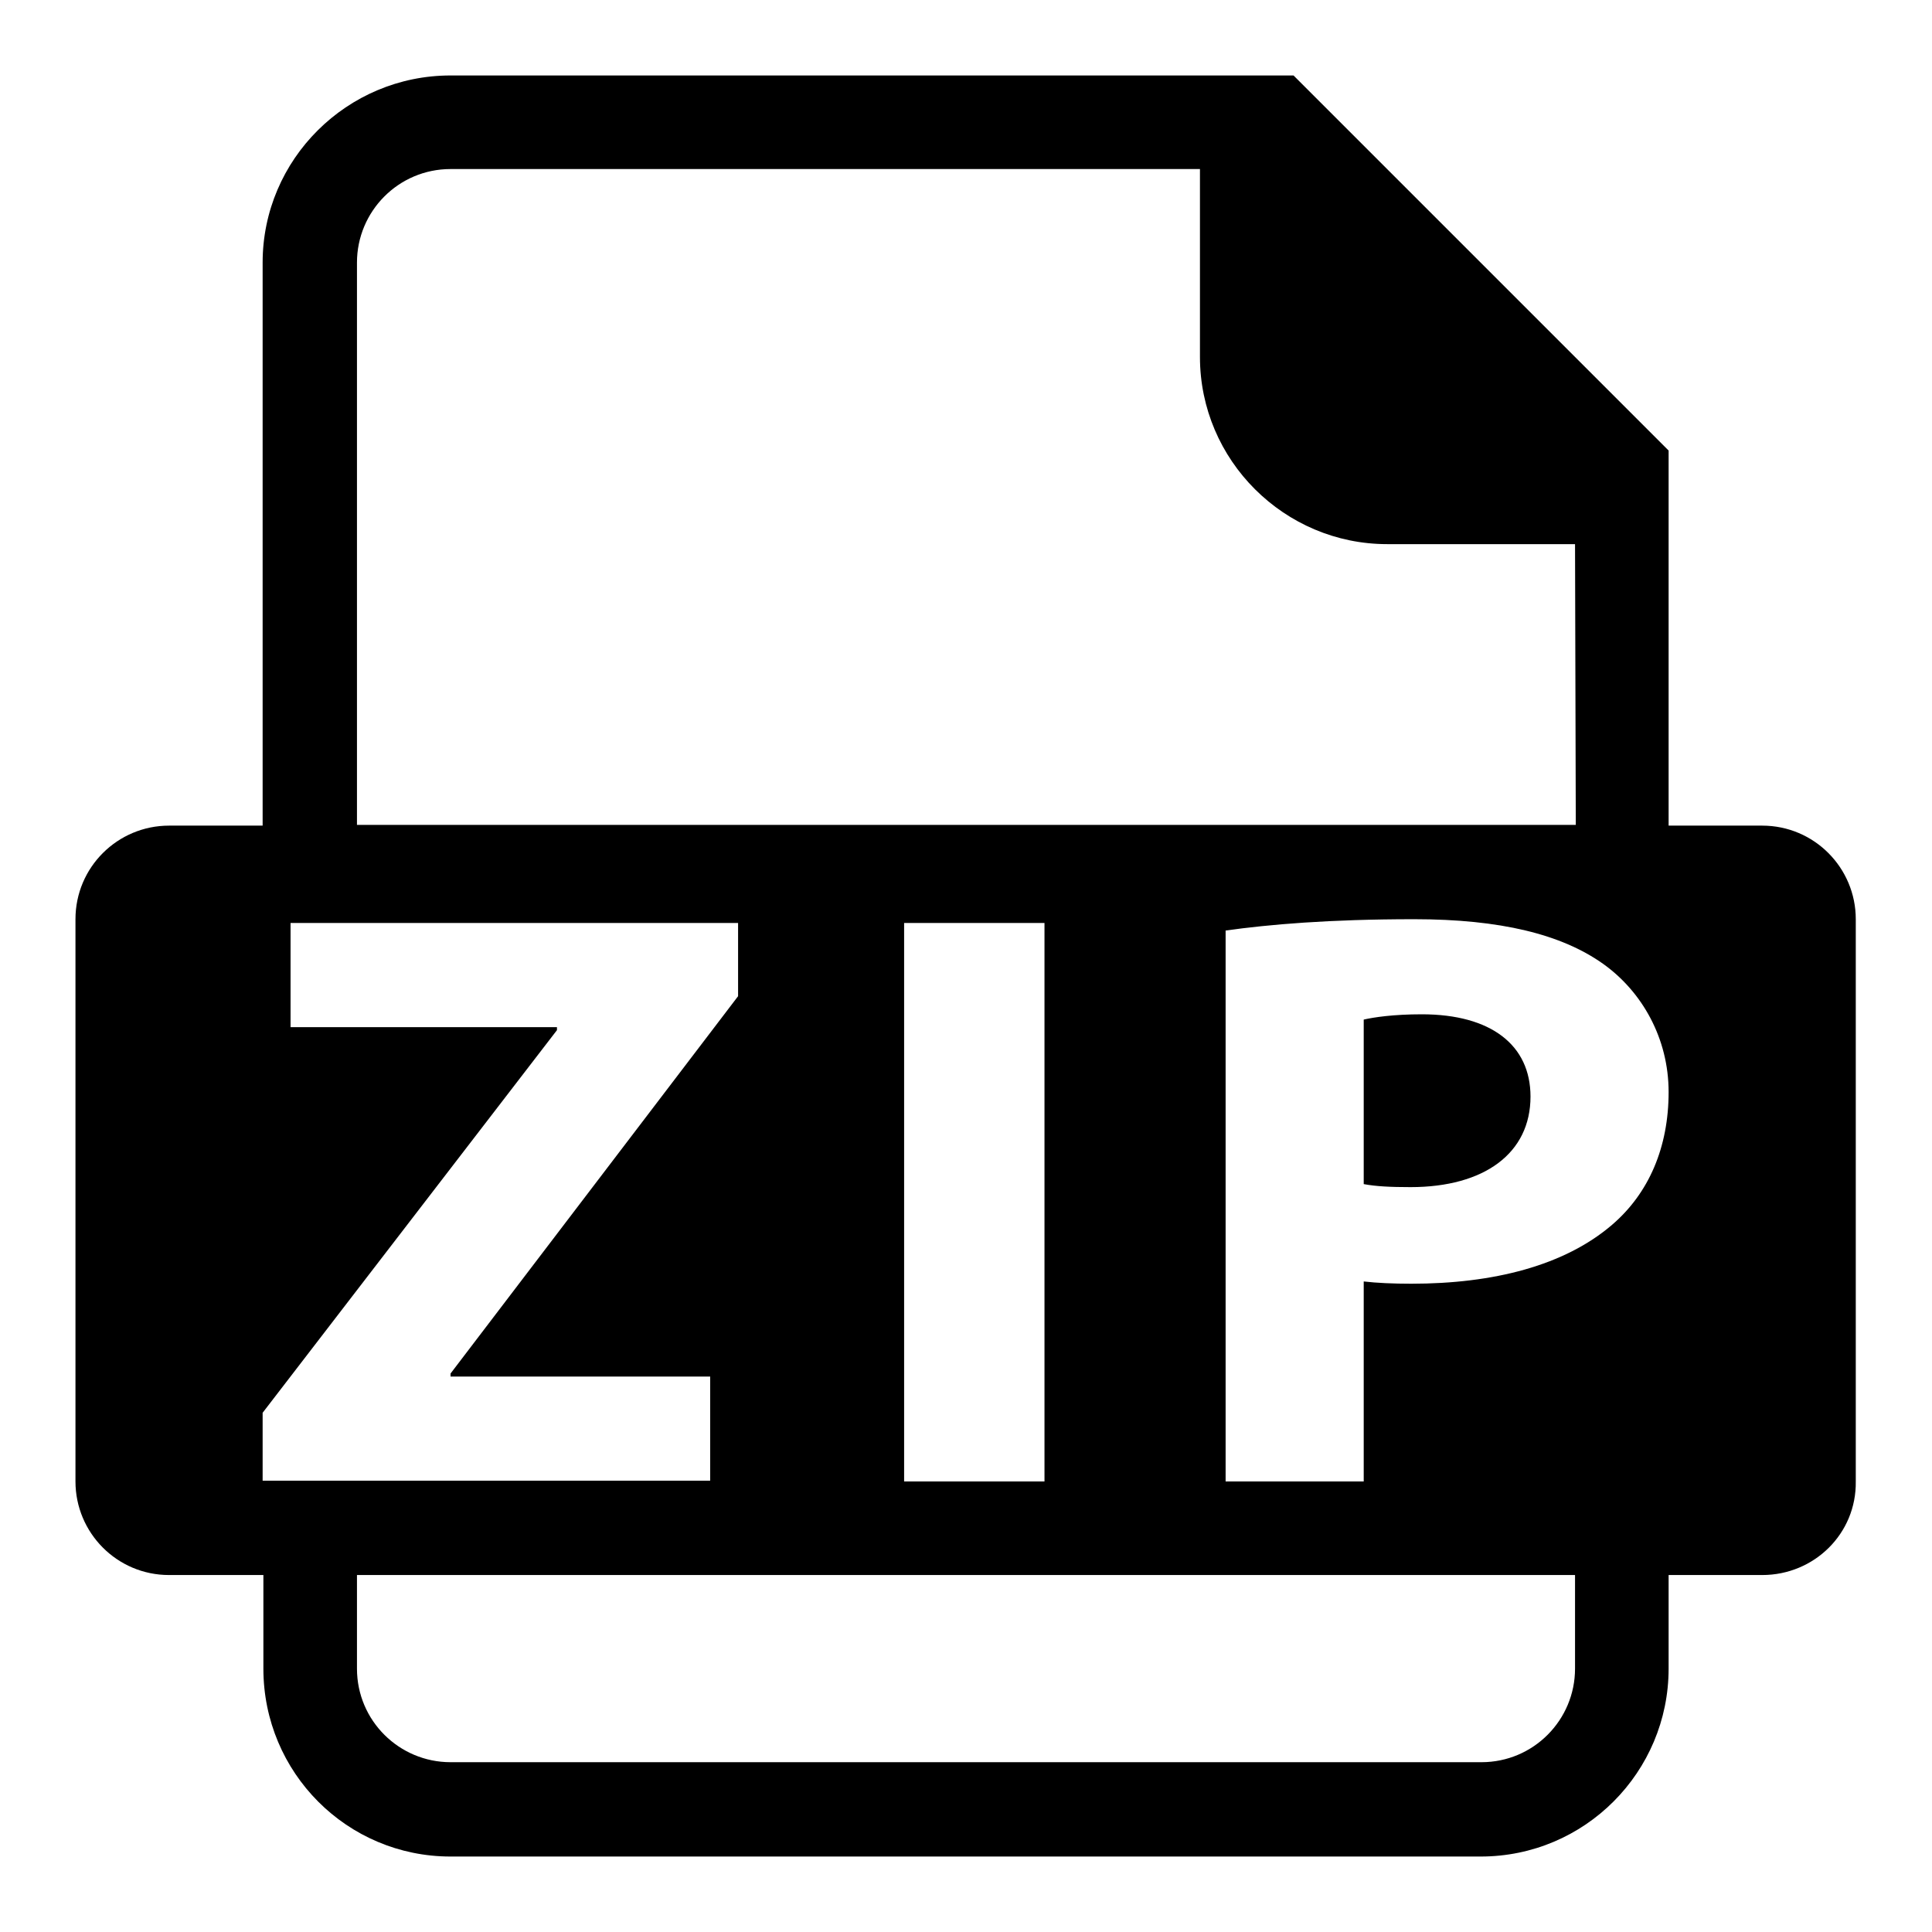 <?xml version="1.0" encoding="utf-8"?>
<!-- Svg Vector Icons : http://www.onlinewebfonts.com/icon -->
<!DOCTYPE svg PUBLIC "-//W3C//DTD SVG 1.1//EN" "http://www.w3.org/Graphics/SVG/1.1/DTD/svg11.dtd">
<svg version="1.1" xmlns="http://www.w3.org/2000/svg" xmlns:xlink="http://www.w3.org/1999/xlink" x="0px" y="0px" viewBox="0 0 256 256" enable-background="new 0 0 256 256" xml:space="preserve">
<g><g><path fill="#000000" d="M233.5,208.7h-12.4v12.4c0,13.7-11.1,24.9-24.9,24.9H59.7c-13.7,0-24.8-11.1-24.8-24.9v-12.4H22.4c-6.9,0-12.4-5.6-12.4-12.4v-74.5c0-6.9,5.6-12.4,12.4-12.4h12.4V34.8C34.8,21.1,46,10,59.7,10H159h12.4l49.7,49.7v12.4v37.3h12.4c6.9,0,12.4,5.6,12.4,12.4v74.5C246,203.2,240.4,208.7,233.5,208.7z M47.3,221.1c0,6.9,5.6,12.4,12.4,12.4h136.6c6.9,0,12.4-5.6,12.4-12.4v-12.4H47.3V221.1z M138.4,196.3v-74h-18.6v74H138.4z M38.5,122.3v13.8h35.3v0.4l-39,50.7v9h59.3v-13.8H59.7V182l38.1-50v-9.7L38.5,122.3L38.5,122.3z M208.7,72.1h-24.9C170.2,72.1,159,61,159,47.3V22.4H59.7c-6.9,0-12.4,5.6-12.4,12.4v74.5h161.5L208.7,72.1L208.7,72.1z M212.4,127.7c-5.5-3.9-13.6-5.9-25-5.9c-11.3,0-19.3,0.7-25,1.5v73h18.3v-26.5c1.7,0.2,3.9,0.3,6.3,0.3c10.9,0,20.3-2.4,26.6-7.8c4.9-4.2,7.5-10.3,7.5-17.6C221.1,137.6,217.6,131.4,212.4,127.7z M186.9,157.3c-2.7,0-4.6-0.1-6.2-0.4v-21.8c1.3-0.3,3.9-0.7,7.7-0.7c9.2,0,14.4,4.1,14.4,10.9C202.8,152.8,196.7,157.3,186.9,157.3z"/></g></g>
</svg>